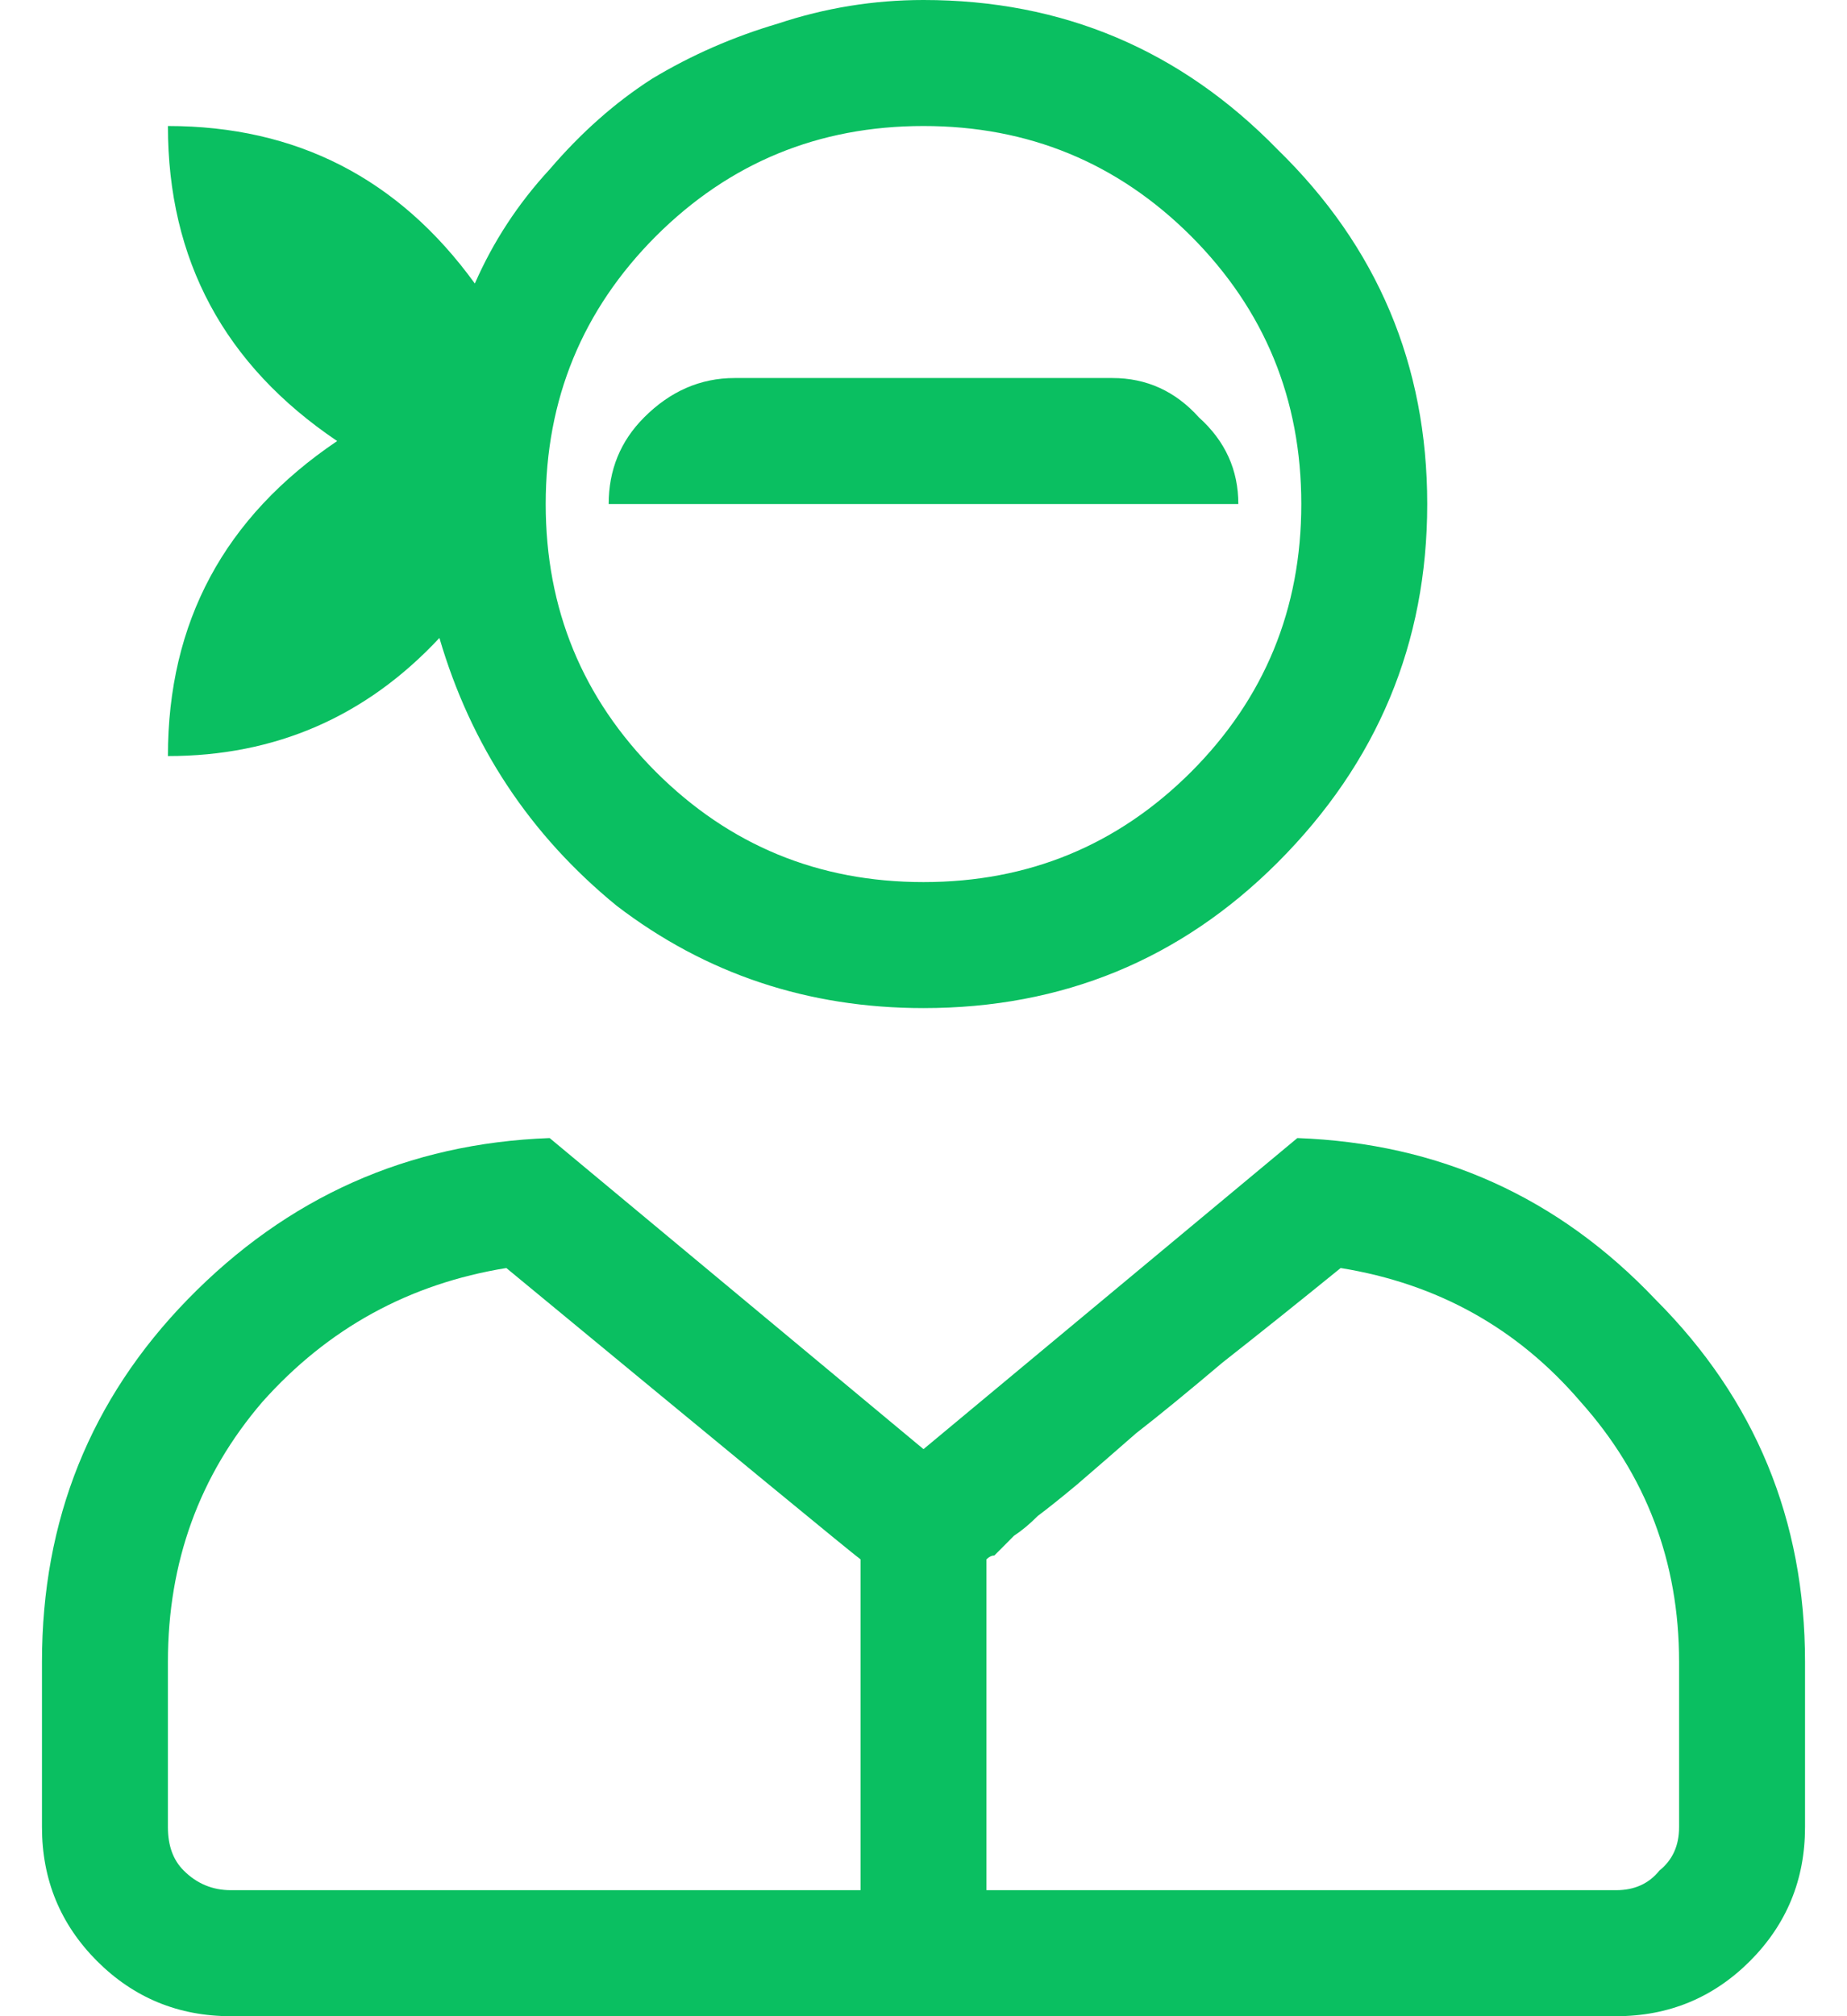 <svg width="22" height="24" viewBox="0 0 22 24" fill="none" xmlns="http://www.w3.org/2000/svg">
<path d="M15.453 13.547C17.141 13.609 18.562 14.25 19.719 15.469C20.906 16.656 21.5 18.094 21.5 19.781V21.75C21.5 22.375 21.281 22.906 20.844 23.344C20.406 23.781 19.875 24 19.25 24H2.75C2.125 24 1.594 23.781 1.156 23.344C0.719 22.906 0.5 22.375 0.5 21.75V19.781C0.5 18.094 1.078 16.656 2.234 15.469C3.422 14.25 4.859 13.609 6.547 13.547L11 17.25L15.453 13.547ZM10.25 22.5V18.562C10.125 18.469 8.719 17.312 6.031 15.094C4.875 15.281 3.906 15.812 3.125 16.688C2.375 17.562 2 18.594 2 19.781V21.75C2 21.969 2.062 22.141 2.188 22.266C2.344 22.422 2.531 22.5 2.75 22.5H10.25ZM20 21.75V19.781C20 18.594 19.609 17.562 18.828 16.688C18.078 15.812 17.125 15.281 15.969 15.094C15.469 15.5 15 15.875 14.562 16.219C14.156 16.562 13.812 16.844 13.531 17.062C13.281 17.281 13.047 17.484 12.828 17.672C12.641 17.828 12.484 17.953 12.359 18.047C12.266 18.141 12.172 18.219 12.078 18.281C12.016 18.344 11.969 18.391 11.938 18.422C11.906 18.453 11.875 18.484 11.844 18.516C11.812 18.516 11.781 18.531 11.75 18.562V22.5H19.25C19.469 22.5 19.641 22.422 19.766 22.266C19.922 22.141 20 21.969 20 21.75ZM2 9C2 7.406 2.672 6.156 4.016 5.25C2.672 4.344 2 3.094 2 1.5C3.531 1.5 4.75 2.125 5.656 3.375C5.875 2.875 6.172 2.422 6.547 2.016C6.922 1.578 7.328 1.219 7.766 0.938C8.234 0.656 8.734 0.438 9.266 0.281C9.828 0.094 10.406 0 11 0C12.656 0 14.062 0.594 15.219 1.781C16.406 2.938 17 4.344 17 6C17 7.656 16.406 9.078 15.219 10.266C14.062 11.422 12.656 12 11 12C9.625 12 8.406 11.594 7.344 10.781C6.312 9.938 5.609 8.875 5.234 7.594C4.359 8.531 3.281 9 2 9ZM14.188 2.812C13.312 1.938 12.25 1.5 11 1.5C9.75 1.5 8.688 1.938 7.812 2.812C6.938 3.688 6.5 4.75 6.5 6C6.5 7.25 6.938 8.312 7.812 9.188C8.688 10.062 9.75 10.5 11 10.5C12.25 10.5 13.312 10.062 14.188 9.188C15.062 8.312 15.5 7.25 15.5 6C15.5 4.75 15.062 3.688 14.188 2.812ZM13.25 4.5C13.656 4.5 14 4.656 14.281 4.969C14.594 5.25 14.75 5.594 14.75 6H7.25C7.25 5.594 7.391 5.25 7.672 4.969C7.984 4.656 8.344 4.5 8.75 4.5H13.25Z" fill="#0ABF61"/>
</svg>
